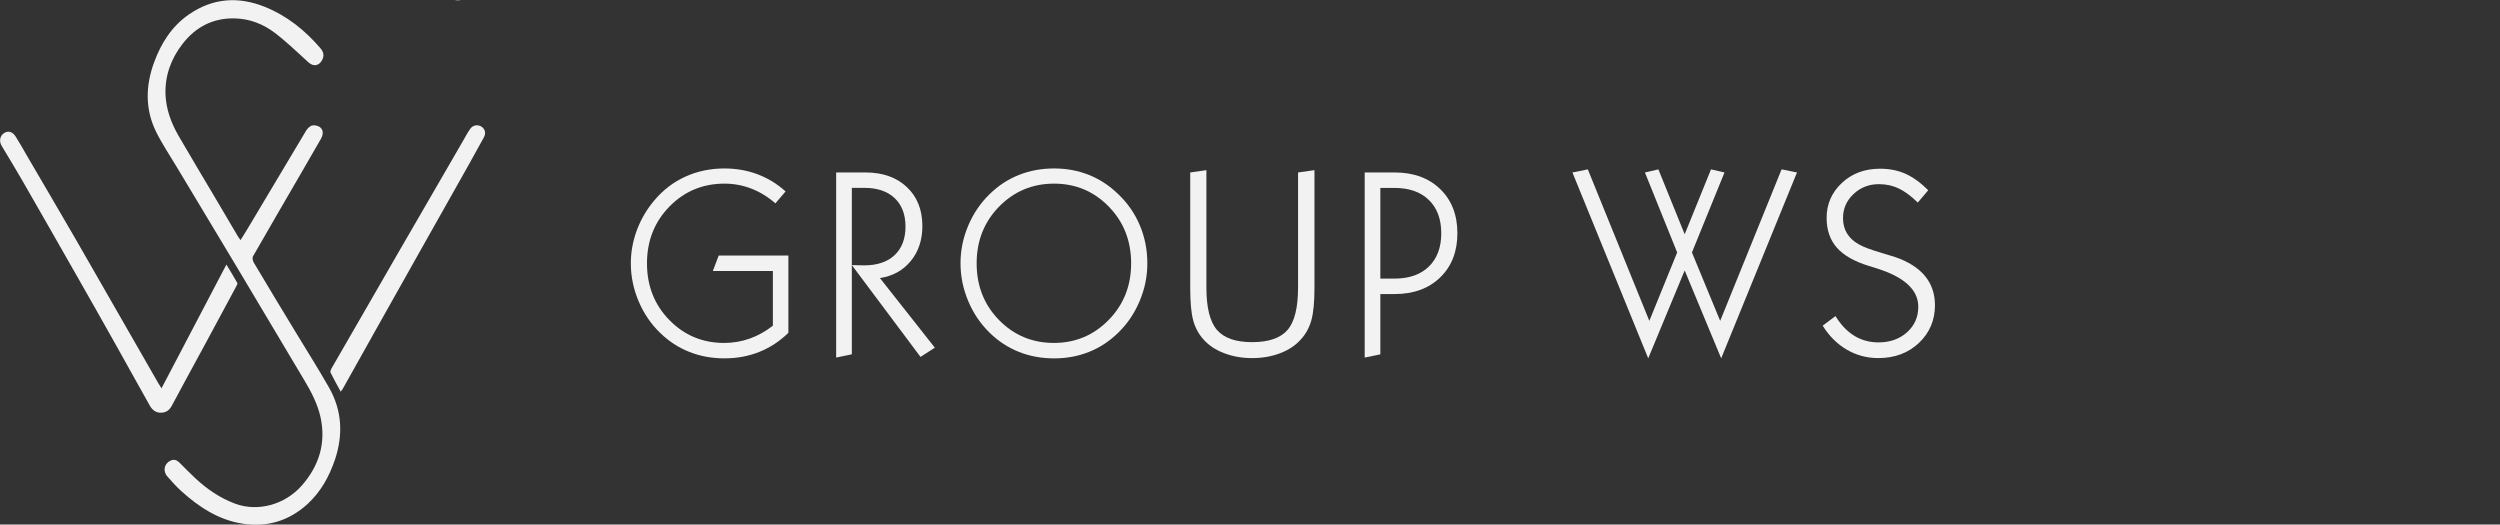 <svg xmlns="http://www.w3.org/2000/svg" width="224" height="47" viewBox="0 0 224 47" fill="none"><rect x="0" y="0" width="224" height="47" fill="#333333" stroke="none"/><g clip-path="url(#clip0_1_17)"><path fill-rule="evenodd" clip-rule="evenodd" d="M21.553 21.509C21.843 21.046 22.079 20.68 22.304 20.292C24.012 17.429 25.719 14.554 27.438 11.691C27.556 11.497 27.792 11.271 27.996 11.239C28.232 11.196 28.576 11.282 28.737 11.454C29.005 11.723 28.941 12.111 28.758 12.434C28.2 13.413 27.631 14.393 27.062 15.372C25.59 17.913 24.108 20.443 22.659 22.983C22.594 23.102 22.648 23.36 22.723 23.5C23.958 25.578 25.204 27.645 26.46 29.711C27.47 31.38 28.522 33.038 29.489 34.739C30.648 36.784 30.756 38.948 30.015 41.176C29.499 42.694 28.748 44.061 27.556 45.159C25.902 46.666 23.958 47.258 21.757 46.925C19.587 46.591 17.816 45.428 16.226 43.986C15.786 43.587 15.389 43.135 14.991 42.683C14.562 42.199 14.712 41.521 15.303 41.262C15.603 41.122 15.861 41.23 16.097 41.467C16.559 41.93 17.021 42.403 17.494 42.845C18.546 43.824 19.706 44.621 21.059 45.127C23.045 45.87 25.505 45.267 27.062 43.48C28.576 41.747 29.22 39.723 28.726 37.408C28.458 36.192 27.889 35.105 27.255 34.05C25.204 30.605 23.153 27.16 21.102 23.726C19.34 20.787 17.579 17.87 15.818 14.931C15.185 13.876 14.497 12.853 13.96 11.755C12.994 9.753 13.048 7.675 13.799 5.609C14.433 3.875 15.378 2.368 16.914 1.303C19.061 -0.183 21.359 -0.344 23.754 0.624C25.719 1.421 27.33 2.713 28.705 4.317C28.984 4.64 29.081 4.984 28.855 5.393C28.576 5.91 28.082 5.985 27.652 5.598C26.643 4.694 25.676 3.735 24.602 2.928C23.561 2.142 22.347 1.669 20.994 1.647C19.061 1.615 17.536 2.422 16.366 3.918C15.335 5.243 14.766 6.771 14.83 8.472C14.884 9.796 15.335 11.013 15.99 12.154C17.128 14.113 18.288 16.051 19.437 17.988C20.049 19.022 20.651 20.055 21.263 21.089C21.327 21.207 21.413 21.315 21.553 21.519V21.509Z" fill="#F2F2F2"></path><path fill-rule="evenodd" clip-rule="evenodd" d="M14.476 34.782C16.42 31.068 18.32 27.451 20.285 23.705C20.651 24.318 20.973 24.824 21.263 25.352C21.295 25.405 21.23 25.535 21.188 25.621C20.232 27.397 19.287 29.162 18.331 30.928C17.354 32.736 16.366 34.523 15.399 36.343C15.185 36.752 14.895 36.956 14.454 36.978C13.982 36.999 13.66 36.752 13.434 36.364C12.393 34.513 11.372 32.661 10.331 30.809C9.246 28.872 8.151 26.945 7.055 25.018C5.38 22.068 3.694 19.129 2.008 16.191C1.407 15.146 0.784 14.124 0.161 13.09C-0.097 12.66 -0.021 12.197 0.344 11.938C0.687 11.691 1.106 11.777 1.385 12.207C1.75 12.778 2.083 13.381 2.427 13.973C3.877 16.46 5.337 18.936 6.776 21.422C9.246 25.718 11.705 30.024 14.175 34.319C14.25 34.448 14.336 34.566 14.476 34.803V34.782Z" fill="#F2F2F2"></path><path fill-rule="evenodd" clip-rule="evenodd" d="M30.53 35.094C30.208 34.502 29.897 33.953 29.617 33.382C29.575 33.285 29.65 33.102 29.725 32.973C30.938 30.863 32.152 28.764 33.365 26.665C34.815 24.146 36.265 21.627 37.725 19.119C39.003 16.912 40.281 14.705 41.559 12.498C41.742 12.175 41.913 11.852 42.128 11.551C42.364 11.206 42.794 11.131 43.138 11.346C43.46 11.551 43.567 11.938 43.352 12.315C42.472 13.919 41.581 15.512 40.678 17.106C39.691 18.86 38.692 20.626 37.704 22.38C36.437 24.641 35.159 26.902 33.892 29.162C32.828 31.057 31.776 32.952 30.713 34.836C30.659 34.922 30.595 35.008 30.52 35.105L30.53 35.094Z" fill="#F2F2F2"></path><g clip-path="url(#clip1_1_17)"><path fill-rule="evenodd" clip-rule="evenodd" d="M70.639 22.898V29.821C69.873 30.571 69.005 31.141 68.037 31.529C67.069 31.916 66.025 32.109 64.909 32.109C63.793 32.109 62.734 31.916 61.758 31.529C60.782 31.141 59.91 30.571 59.144 29.821C58.324 29.031 57.682 28.086 57.218 26.988C56.755 25.888 56.523 24.759 56.523 23.598C56.523 22.576 56.706 21.578 57.07 20.606C57.436 19.634 57.954 18.75 58.63 17.952C59.411 17.023 60.34 16.313 61.411 15.827C62.482 15.339 63.647 15.094 64.909 15.094C65.957 15.094 66.942 15.265 67.864 15.611C68.787 15.955 69.628 16.47 70.388 17.151L69.476 18.22C68.8 17.631 68.078 17.191 67.311 16.896C66.545 16.6 65.743 16.453 64.909 16.453C62.965 16.453 61.322 17.139 59.98 18.509C58.64 19.881 57.97 21.576 57.97 23.596C57.97 25.616 58.638 27.311 59.976 28.677C61.312 30.043 62.95 30.728 64.886 30.728C65.675 30.728 66.438 30.598 67.17 30.339C67.901 30.079 68.596 29.695 69.25 29.182V24.281H63.871L64.395 22.898H70.639Z" fill="#F2F2F2"></path><path fill-rule="evenodd" clip-rule="evenodd" d="M74.92 32.038V15.452H77.551C79.093 15.452 80.328 15.888 81.255 16.764C82.182 17.637 82.644 18.802 82.644 20.258C82.644 21.497 82.299 22.538 81.608 23.382C80.918 24.227 79.995 24.738 78.84 24.914L83.762 31.152L82.476 31.977L76.324 23.753L77.44 23.776C78.601 23.776 79.508 23.47 80.157 22.859C80.807 22.247 81.132 21.396 81.132 20.305C81.132 19.213 80.807 18.36 80.157 17.748C79.508 17.137 78.601 16.831 77.44 16.831H76.324V31.744L74.92 32.038Z" fill="#F2F2F2"></path><path fill-rule="evenodd" clip-rule="evenodd" d="M87.507 23.594C87.507 25.614 88.175 27.309 89.513 28.675C90.849 30.041 92.487 30.726 94.423 30.726C96.359 30.726 97.989 30.041 99.333 28.671C100.677 27.3 101.35 25.61 101.35 23.596C101.35 21.583 100.682 19.879 99.344 18.509C98.008 17.139 96.374 16.453 94.444 16.453C92.514 16.453 90.868 17.139 89.521 18.509C88.181 19.879 87.507 21.574 87.507 23.594ZM86.062 23.594C86.062 22.431 86.292 21.308 86.751 20.221C87.211 19.133 87.854 18.186 88.683 17.382C89.449 16.632 90.321 16.062 91.297 15.674C92.273 15.286 93.324 15.094 94.448 15.094C95.572 15.094 96.594 15.286 97.56 15.67C98.523 16.053 99.397 16.623 100.18 17.384C101.031 18.188 101.678 19.123 102.129 20.189C102.577 21.254 102.801 22.389 102.801 23.598C102.801 24.807 102.568 25.89 102.106 26.99C101.641 28.088 101 29.033 100.18 29.823C99.411 30.575 98.544 31.143 97.576 31.531C96.608 31.918 95.566 32.111 94.448 32.111C93.33 32.111 92.273 31.918 91.297 31.531C90.321 31.143 89.451 30.575 88.683 29.823C87.854 29.019 87.211 28.067 86.751 26.972C86.29 25.874 86.062 24.748 86.062 23.594Z" fill="#F2F2F2"></path><path fill-rule="evenodd" clip-rule="evenodd" d="M106.646 15.454L108.093 15.245V25.756C108.093 27.56 108.408 28.828 109.039 29.559C109.667 30.29 110.72 30.657 112.193 30.657C113.667 30.657 114.73 30.293 115.361 29.566C115.992 28.836 116.306 27.569 116.306 25.756V15.454L117.776 15.245V25.779C117.776 27.064 117.683 28.038 117.496 28.7C117.311 29.362 116.997 29.934 116.557 30.412C116.094 30.938 115.478 31.351 114.711 31.644C113.945 31.939 113.104 32.086 112.193 32.086C111.283 32.086 110.453 31.939 109.682 31.644C108.911 31.351 108.295 30.94 107.83 30.412C107.405 29.941 107.1 29.379 106.917 28.73C106.735 28.078 106.644 27.095 106.644 25.779V15.454H106.646Z" fill="#F2F2F2"></path><path fill-rule="evenodd" clip-rule="evenodd" d="M123.679 16.835V24.964H124.932C126.254 24.964 127.286 24.604 128.026 23.885C128.765 23.165 129.137 22.169 129.137 20.902C129.137 19.634 128.767 18.637 128.026 17.916C127.286 17.195 126.254 16.837 124.932 16.837H123.679V16.835ZM122.277 32.038V15.452H124.955C126.657 15.452 128.019 15.948 129.045 16.944C130.071 17.939 130.582 19.257 130.582 20.9C130.582 22.542 130.068 23.858 129.045 24.853C128.019 25.849 126.657 26.347 124.955 26.347H123.679V31.749L122.277 32.038Z" fill="#F2F2F2"></path><path fill-rule="evenodd" clip-rule="evenodd" d="M147.68 32.107L140.89 15.454L142.269 15.175L147.781 28.75L150.274 22.62L147.385 15.454L148.591 15.175L150.948 20.992L153.306 15.175L154.514 15.454L151.598 22.62L154.128 28.75L159.63 15.175L161.009 15.454L154.218 32.107L150.948 24.233L147.68 32.107Z" fill="#F2F2F2"></path><path fill-rule="evenodd" clip-rule="evenodd" d="M164.46 28.321C164.939 29.102 165.498 29.691 166.141 30.085C166.783 30.479 167.506 30.678 168.312 30.678C169.346 30.678 170.196 30.376 170.869 29.773C171.541 29.169 171.878 28.407 171.878 27.485C171.878 25.951 170.601 24.795 168.051 24.013C167.784 23.936 167.582 23.873 167.446 23.827C166.139 23.424 165.184 22.878 164.575 22.184C163.967 21.49 163.665 20.604 163.665 19.519C163.665 18.289 164.119 17.248 165.027 16.395C165.934 15.544 167.074 15.117 168.451 15.117C169.294 15.117 170.055 15.268 170.729 15.569C171.405 15.873 172.085 16.363 172.77 17.044L171.835 18.148C171.218 17.551 170.645 17.128 170.108 16.877C169.574 16.625 168.99 16.5 168.359 16.5C167.463 16.5 166.7 16.795 166.073 17.388C165.447 17.981 165.134 18.7 165.134 19.542C165.134 20.068 165.255 20.529 165.498 20.925C165.741 21.321 166.11 21.654 166.604 21.924C166.976 22.134 167.646 22.381 168.61 22.668C169.142 22.823 169.547 22.947 169.829 23.039C171.006 23.45 171.89 24.015 172.482 24.734C173.076 25.455 173.372 26.326 173.372 27.347C173.372 28.694 172.893 29.819 171.937 30.726C170.98 31.631 169.765 32.084 168.291 32.084C167.274 32.084 166.335 31.832 165.473 31.33C164.61 30.827 163.891 30.11 163.313 29.18L164.46 28.321Z" fill="#F2F2F2"></path><path fill-rule="evenodd" clip-rule="evenodd" d="M41.028 -0.21C41.727 -0.21 42.296 -0.788 42.296 -1.503C42.296 -2.217 41.727 -2.795 41.028 -2.795C40.329 -2.795 39.76 -2.215 39.76 -1.503C39.762 -0.79 40.329 -0.21 41.028 -0.21ZM42.529 -1.503C42.529 -0.658 41.856 0.027 41.028 0.027C40.2 0.027 39.528 -0.658 39.528 -1.503C39.528 -2.347 40.2 -3.032 41.028 -3.032C41.858 -3.032 42.529 -2.347 42.529 -1.503Z" fill="#F2F2F2"></path></g></g><defs><clipPath id="clip0_1_17"><rect width="224" height="47" fill="white"></rect></clipPath><clipPath id="clip1_1_17"><rect width="173.37" height="50.032" fill="white" transform="translate(0 -3.032)"></rect></clipPath></defs></svg>